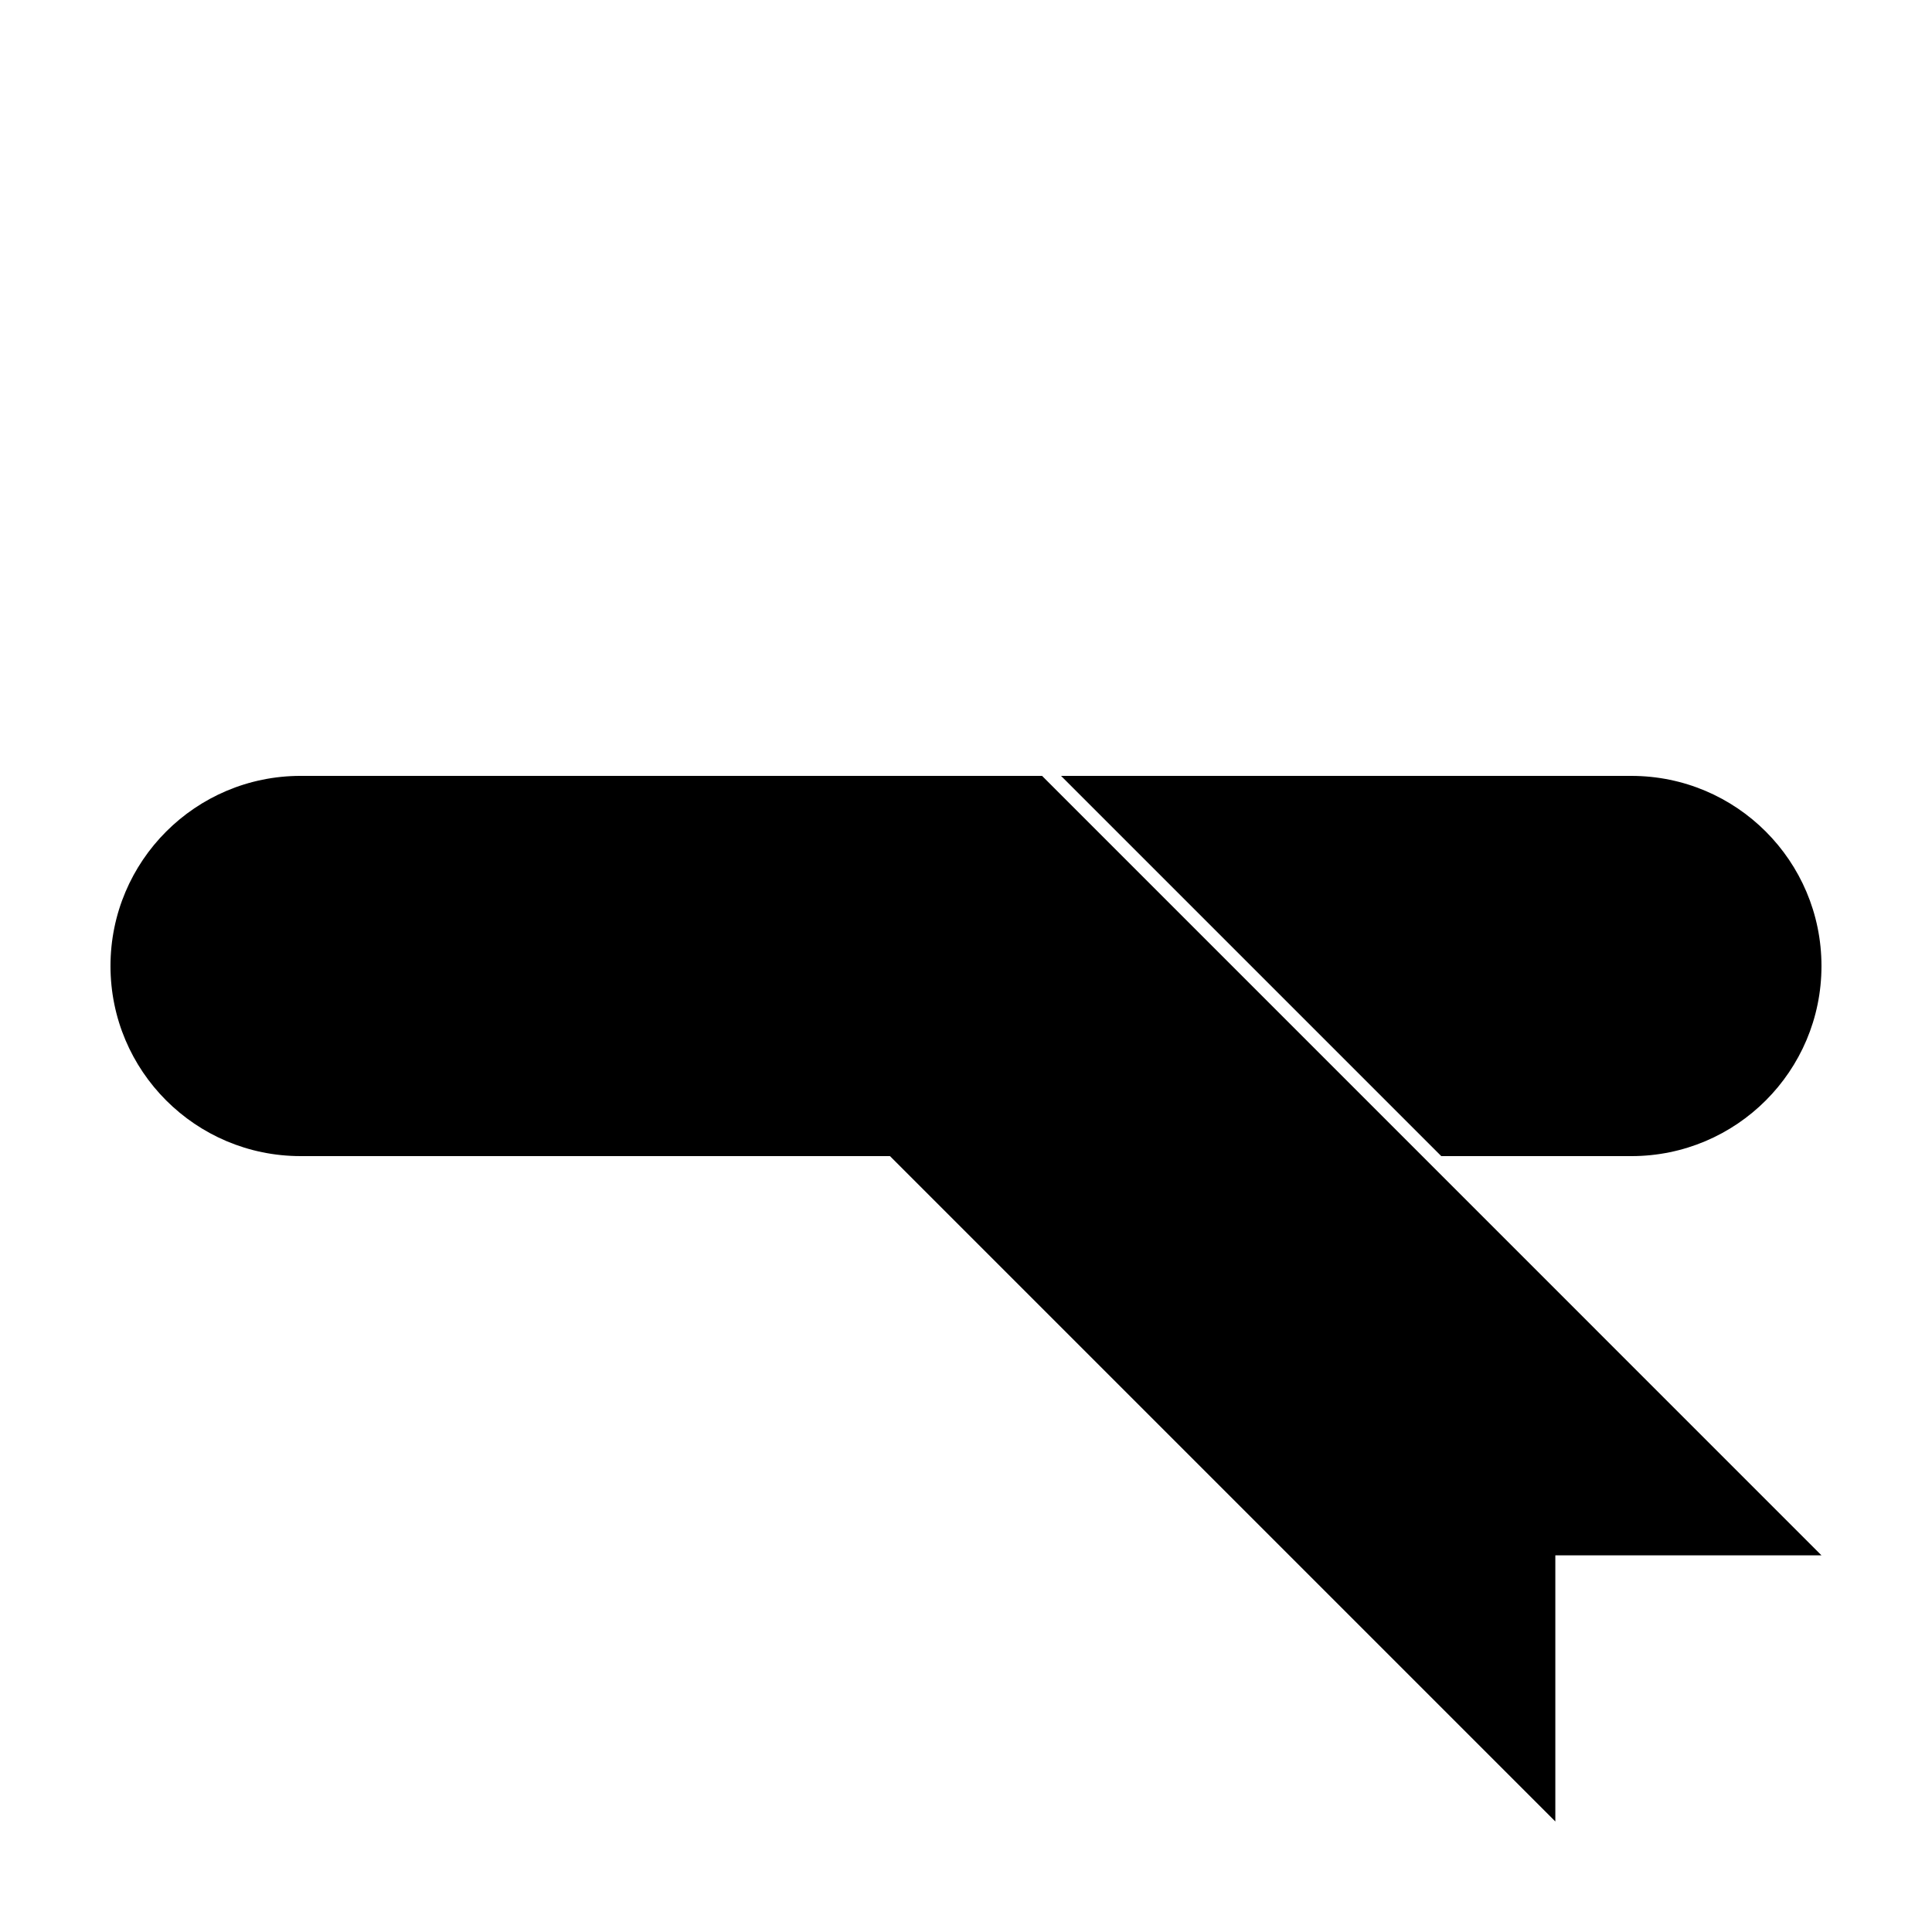 <?xml version="1.0" encoding="UTF-8"?>
<!-- Uploaded to: ICON Repo, www.iconrepo.com, Generator: ICON Repo Mixer Tools -->
<svg fill="#000000" width="800px" height="800px" version="1.1" viewBox="144 144 512 512" xmlns="http://www.w3.org/2000/svg">
 <g>
  <path d="m626.71 556.18h-70.531v70.531l-206.56-206.56v-70.535h70.535z"/>
  <path d="m525.95 450.38-100.76-100.76h151.14c27.824 0 50.379 22.559 50.379 50.383s-22.555 50.379-50.379 50.379zm-141.07 0h-161.22c-27.824 0-50.379-22.555-50.379-50.379s22.555-50.383 50.379-50.383h154.5z"/>
 </g>
</svg>